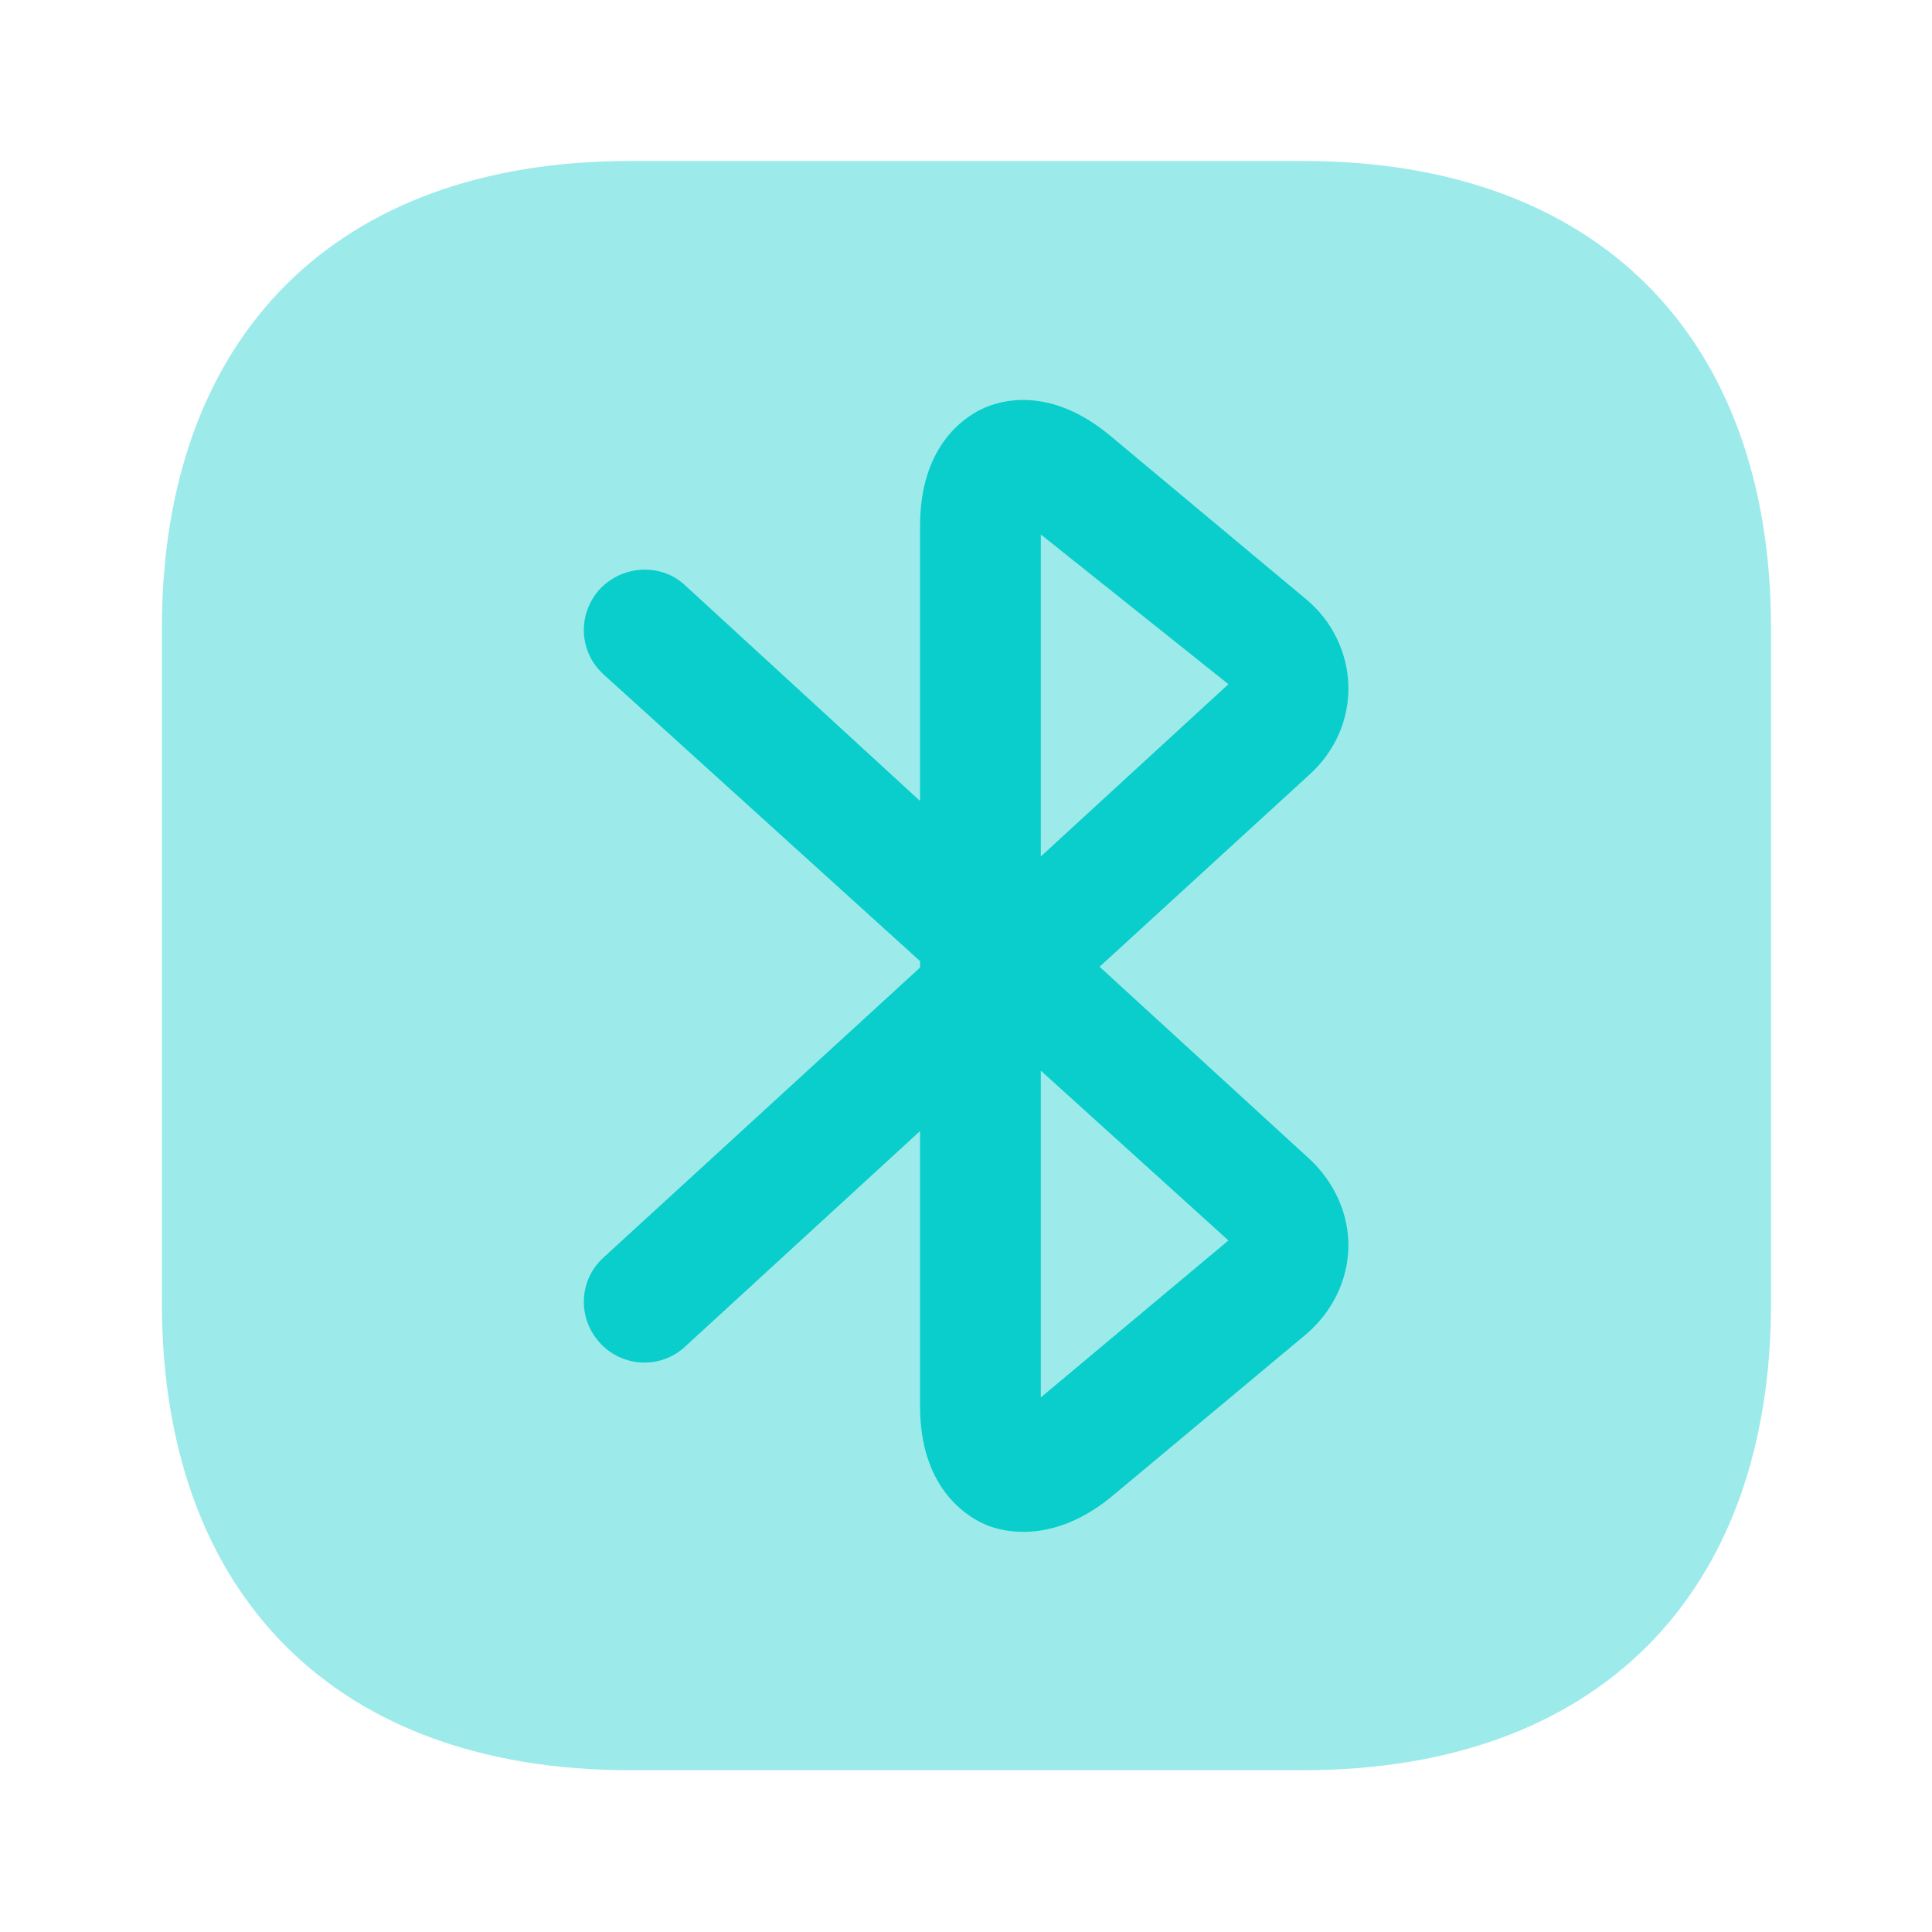 <svg width="36" height="36" viewBox="0 0 36 36" fill="none" xmlns="http://www.w3.org/2000/svg">
<g clip-path="url(#clip0_4506_78519)">
<mask id="mask0_4506_78519" style="mask-type:luminance" maskUnits="userSpaceOnUse" x="0" y="0" width="36" height="36">
<path d="M36 0L0 0L0 36H36V0Z" fill="white"/>
</mask>
<g mask="url(#mask0_4506_78519)">
<path opacity="0.4" d="M24.286 3H11.731C6.271 3 3.016 6.255 3.016 11.715V24.27C3.016 29.73 6.271 32.985 11.731 32.985H24.286C29.746 32.985 33.001 29.73 33.001 24.27V11.715C33.001 6.255 29.746 3 24.286 3Z" fill="#09CECB"/>
<path d="M19.064 28.544C18.719 28.544 18.45 28.454 18.299 28.379C17.954 28.214 17.144 27.674 17.144 26.204V21.075L12.764 25.094C12.315 25.514 11.595 25.484 11.175 25.019C10.755 24.554 10.784 23.849 11.249 23.429L17.144 18.029V17.909L11.249 12.569C10.784 12.149 10.755 11.444 11.175 10.979C11.595 10.53 12.315 10.485 12.764 10.905L17.144 14.925V9.794C17.144 8.324 17.954 7.784 18.299 7.619C18.645 7.454 19.574 7.184 20.699 8.129L24.329 11.159C24.825 11.565 25.11 12.165 25.125 12.78C25.14 13.395 24.884 13.995 24.404 14.43L20.489 18.014L24.404 21.599C24.869 22.034 25.14 22.634 25.125 23.249C25.11 23.864 24.825 24.449 24.329 24.869L20.699 27.899C20.069 28.41 19.499 28.544 19.064 28.544ZM19.394 19.95V26.039L22.89 23.114L19.394 19.95ZM19.394 9.959V15.959L22.89 12.749L19.394 9.959Z" fill="#09CECB"/>
</g>
</g>
<defs>
<clipPath id="clip0_4506_78519">
<rect width="36" height="36" fill="white"/>
</clipPath>
</defs>
</svg>

